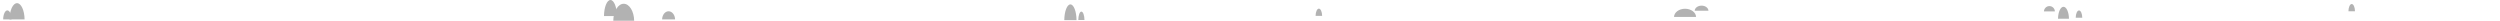 <?xml version="1.0" encoding="UTF-8"?>
<svg id="Track" xmlns="http://www.w3.org/2000/svg" viewBox="0 0 3769.09 31.42">
  <defs>
    <style>
      .cls-1 {
        fill: #b2b2b2;
      }
    </style>
  </defs>
  <path class="cls-1" d="M25.67,4.77c-6.2,0-11.23,10.9-11.38,24.45h22.76c-.15-13.56-5.18-24.45-11.38-24.45Z"/>
  <path class="cls-1" d="M11.09,15.64c-3.44,0-6.24,6.05-6.32,13.58h12.64c-.08-7.53-2.88-13.58-6.32-13.58Z"/>
  <path class="cls-1" d="M940.34,5.68c-8.57,0-15.53,11.41-15.73,25.6h31.47c-.21-14.19-7.16-25.6-15.73-25.6Z"/>
  <path class="cls-1" d="M1008,16.99c-5.33,0-9.65,5.48-9.78,12.3h19.56c-.13-6.82-4.45-12.3-9.78-12.3Z"/>
  <path class="cls-1" d="M920.37,0c-5.33,0-9.65,10.78-9.78,24.2h19.56c-.13-13.42-4.45-24.2-9.78-24.2Z"/>
  <path class="cls-1" d="M1630.33,17.48c-2.54,0-4.59,5.64-4.65,12.67h9.31c-.06-7.02-2.12-12.67-4.65-12.67Z"/>
  <path class="cls-1" d="M1613.79,6.63c-5.03,0-9.11,10.55-9.23,23.69h18.45c-.12-13.13-4.2-23.69-9.23-23.69Z"/>
  <path class="cls-1" d="M1988.37,13.01c-2.69,0-4.88,4.87-4.95,10.94h9.89c-.06-6.07-2.25-10.94-4.95-10.94Z"/>
  <path class="cls-1" d="M2540.44,13.19c-9.06,0-16.41,5.48-16.63,12.3h33.25c-.22-6.82-7.57-12.3-16.63-12.3Z"/>
  <path class="cls-1" d="M2565.36,8.5c-5.65,0-10.24,3.42-10.37,7.67h20.74c-.14-4.25-4.72-7.67-10.37-7.67Z"/>
  <path class="cls-1" d="M3089.77,9.17c-4.49,0-8.14,3.59-8.25,8.06h16.5c-.11-4.47-3.76-8.06-8.25-8.06Z"/>
  <path class="cls-1" d="M3110.99,10.23c-4.49,0-8.14,8.01-8.25,17.99h16.5c-.11-9.97-3.76-17.99-8.25-17.99Z"/>
  <path class="cls-1" d="M3134.37,15.75c-2.69,0-4.88,4.87-4.95,10.94h9.89c-.06-6.07-2.25-10.94-4.95-10.94Z"/>
  <path class="cls-1" d="M3545.53,6.05c-2.69,0-4.88,4.87-4.95,10.94h9.89c-.06-6.07-2.25-10.94-4.95-10.94Z"/>
</svg>